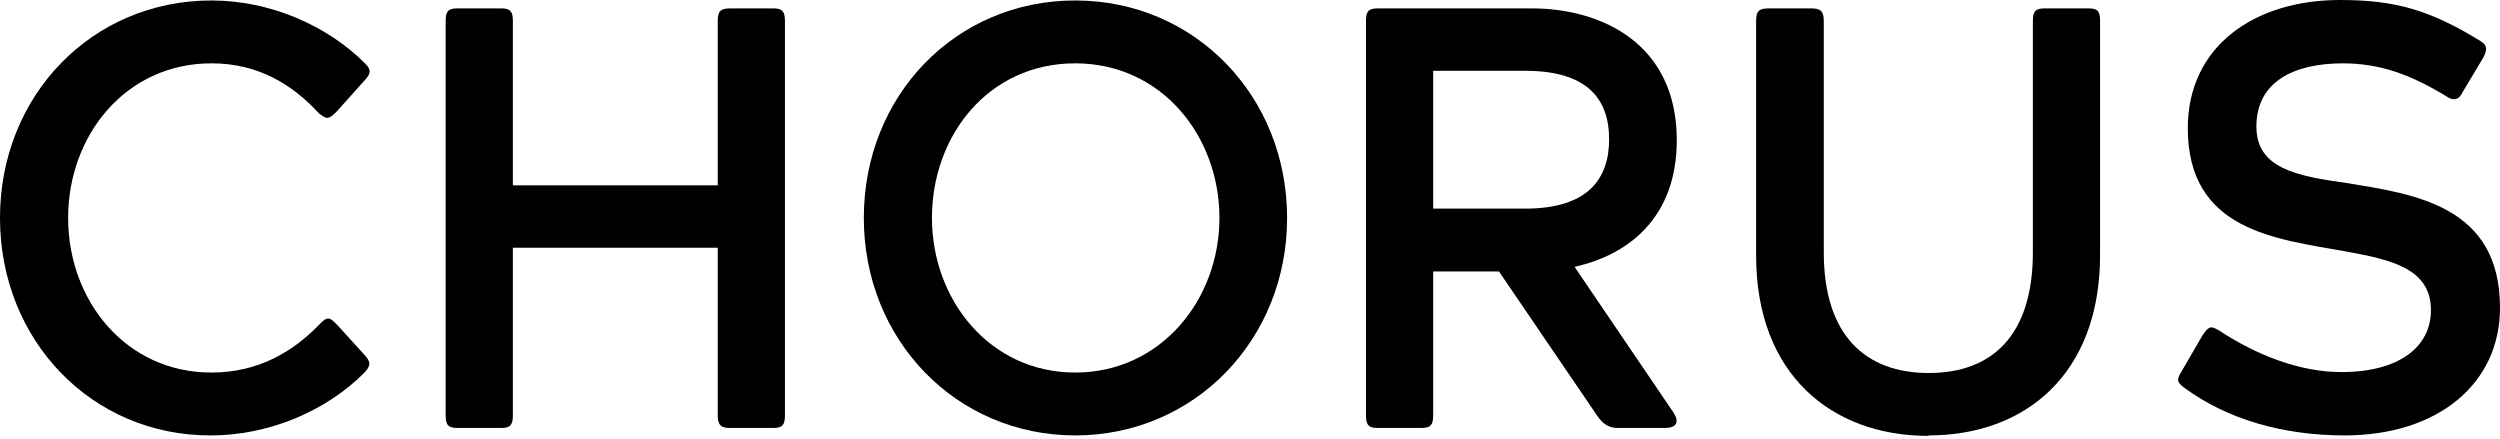 <svg xmlns="http://www.w3.org/2000/svg" fill="none" viewBox="0 0 838 147" height="147" width="838">
<path fill="black" d="M785.439 21.229C768.701 21.229 756.343 27.473 756.343 42.458C756.343 56.507 769.952 59.005 786.534 61.346C809.529 65.092 838 68.995 838 103.18C838 128.624 817.195 145.951 785.908 145.951C765.103 145.951 746.488 140.487 732.253 130.029C729.75 128.156 729.437 127.375 731.314 124.409L738.197 112.546C739.449 110.673 740.231 109.736 741.326 109.736C741.951 109.736 742.734 110.204 743.672 110.673C756.656 119.258 771.204 124.721 784.813 124.721C804.211 124.721 814.848 116.292 814.848 103.961C814.848 90.224 802.021 87.102 786.378 84.292C762.913 80.078 733.348 77.424 733.348 42.927C733.348 15.61 755.561 0 784.344 0C802.803 0 814.379 3.278 831.43 13.736C833.62 15.141 833.933 16.39 832.368 19.356L825.642 30.595C824.703 32.468 823.921 33.249 822.67 33.249C821.887 33.249 821.262 33.093 820.323 32.468C807.809 24.819 797.641 21.229 785.126 21.229H785.439Z"></path>
<path fill="black" d="M646.373 146.106C614.149 146.106 588.65 125.657 588.65 85.696V7.023C588.65 3.745 589.589 2.809 592.874 2.809H607.109C610.238 2.809 611.333 3.745 611.333 7.023V84.603C611.333 112.545 625.412 125.032 646.53 125.032C667.648 125.032 681.414 112.545 681.414 84.603V7.023C681.414 3.745 682.352 2.809 685.324 2.809H700.029C703.158 2.809 703.94 3.745 703.94 7.023V85.54C703.94 125.501 678.754 145.949 646.53 145.949L646.373 146.106Z"></path>
<path fill="black" d="M480.401 91.003V139.237C480.401 142.515 479.462 143.452 476.49 143.452H461.786C458.814 143.452 457.875 142.515 457.875 139.237V7.023C457.875 3.745 458.814 2.809 461.786 2.809H513.408C536.716 2.809 562.058 14.516 562.058 46.984C562.058 72.74 546.102 85.384 527.799 89.442L560.963 138.301C563.153 141.735 561.745 143.452 557.991 143.452H542.191C539.219 143.452 537.185 142.047 535.308 139.237L502.458 91.003H480.245H480.401ZM480.401 69.93H511.218C532.649 69.93 539.375 59.628 539.375 46.672C539.375 33.716 532.649 23.726 511.218 23.726H480.401V69.93Z"></path>
<path fill="black" d="M289.553 73.053C289.553 32 320.37 0.156 360.416 0.156C400.462 0.156 431.435 32.156 431.435 73.053C431.435 113.951 400.306 145.951 360.416 145.951C320.526 145.951 289.553 113.951 289.553 73.053ZM312.392 73.053C312.392 100.527 331.789 124.878 360.416 124.878C389.043 124.878 408.753 100.527 408.753 73.053C408.753 45.58 389.355 21.229 360.416 21.229C331.476 21.229 312.392 45.268 312.392 73.053Z"></path>
<path fill="black" d="M240.586 61.969V7.023C240.586 3.745 241.524 2.809 244.809 2.809H259.201C262.173 2.809 263.112 3.745 263.112 7.023V139.237C263.112 142.515 262.173 143.452 259.201 143.452H244.809C241.681 143.452 240.586 142.515 240.586 139.237V83.042H171.913V139.237C171.913 142.515 170.974 143.452 168.002 143.452H153.297C150.325 143.452 149.387 142.515 149.387 139.237V7.023C149.387 3.745 150.325 2.809 153.297 2.809H168.002C170.974 2.809 171.913 3.745 171.913 7.023V62.125H240.586V61.969Z"></path>
<path fill="black" d="M70.863 124.878C86.662 124.878 98.395 117.853 107.468 108.331C108.406 107.395 109.189 106.77 109.971 106.77C110.909 106.77 111.691 107.551 112.943 108.8L122.016 118.79C124.206 121.131 124.519 122.38 122.172 124.878C109.501 137.678 90.26 145.951 70.707 145.951C30.817 146.107 0 114.107 0 73.053C0 32 30.817 0.156 70.863 0.156C90.573 0.156 109.814 8.585 122.485 21.385C124.675 23.571 124.206 24.82 122.016 27.161L112.786 37.463C111.535 38.712 110.596 39.493 109.658 39.493C108.876 39.493 108.094 38.868 106.842 37.932C98.082 28.41 86.662 21.229 70.863 21.229C42.236 21.229 22.839 45.268 22.839 73.053C22.839 100.839 42.236 124.878 70.863 124.878Z"></path>
</svg>
